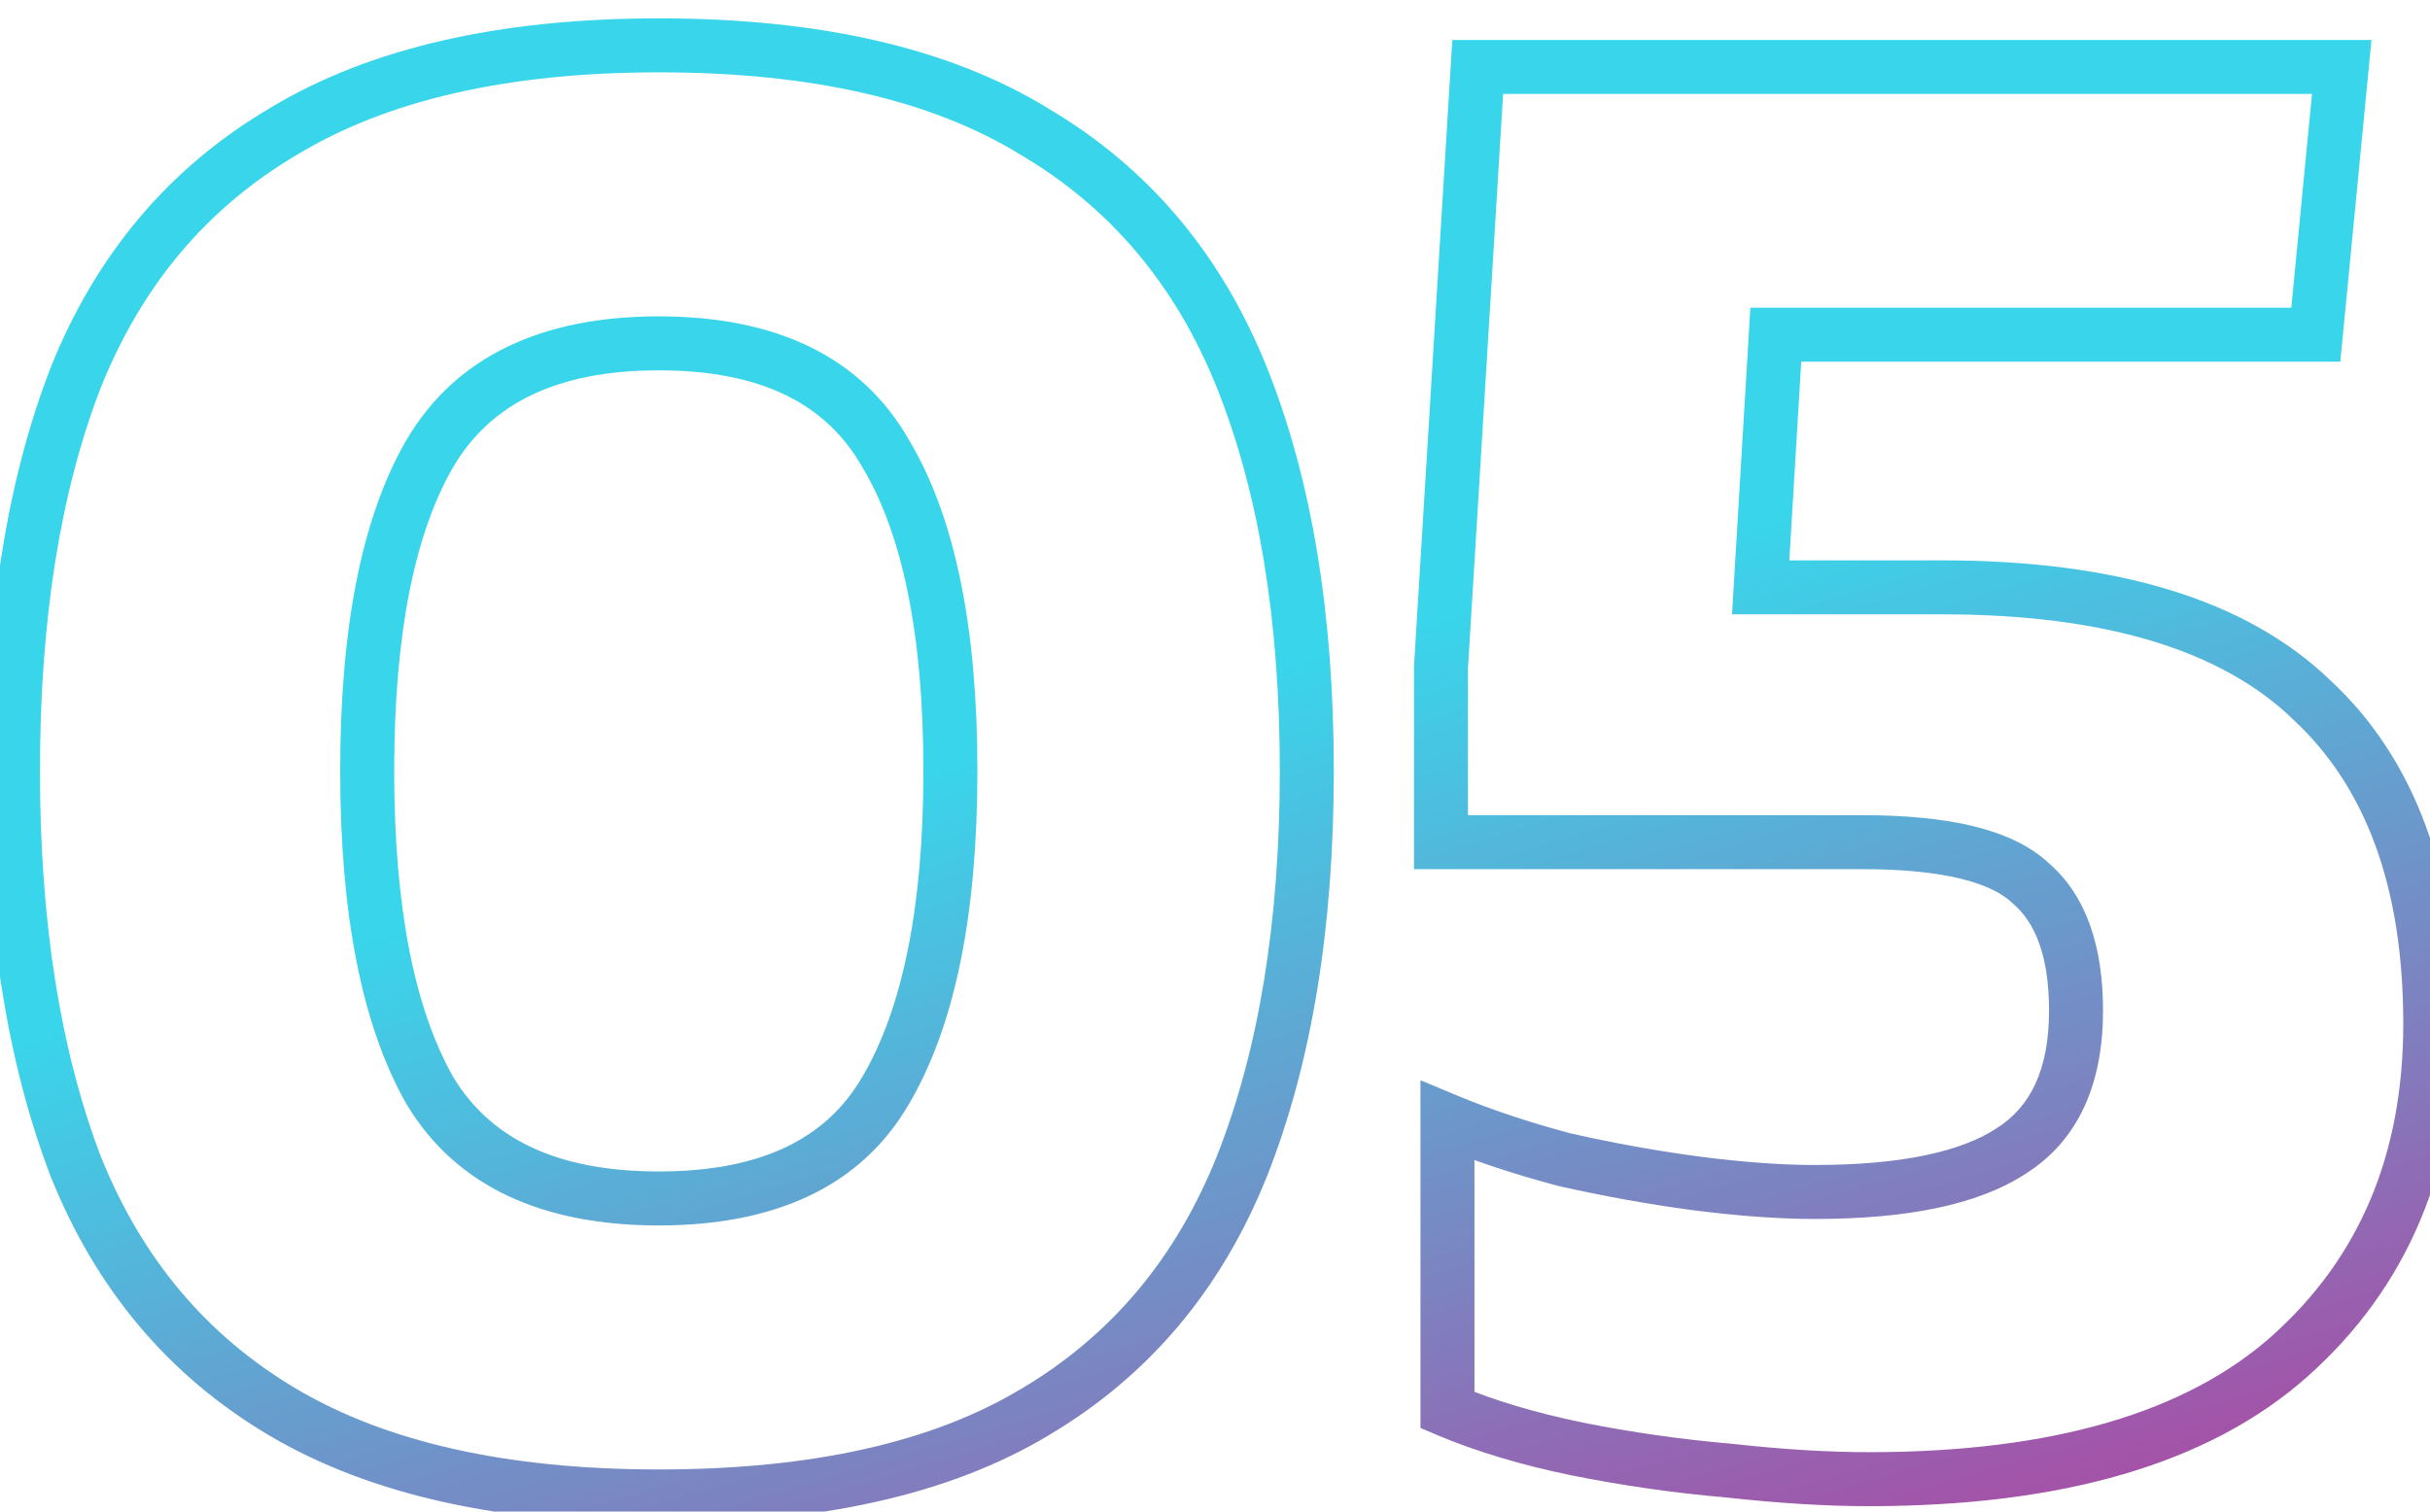 <svg width="45" height="28" viewBox="0 0 45 28" fill="none" xmlns="http://www.w3.org/2000/svg">
<path d="M5.24 26.16L4.986 26.59L4.986 26.59L5.24 26.16ZM1.4 21.6L0.933 21.778L0.936 21.786L1.4 21.6ZM1.4 7L0.936 6.814L0.934 6.82L1.4 7ZM5.24 2.44L5.494 2.87L5.499 2.868L5.24 2.44ZM19.16 2.44L18.898 2.866L18.906 2.87L19.16 2.44ZM23 7L22.536 7.186L22.536 7.186L23 7ZM23 21.6L23.464 21.786L23.465 21.784L23 21.6ZM19.16 26.16L18.906 25.73L18.903 25.731L19.16 26.16ZM16.4 20.2L15.969 19.947L15.967 19.949L16.4 20.2ZM16.4 8.4L15.965 8.647L15.971 8.657L16.4 8.4ZM7.96 8.4L7.529 8.146L7.527 8.149L7.96 8.4ZM7.96 20.2L7.525 20.447L7.531 20.457L7.96 20.2ZM12.2 27.22C9.375 27.22 7.152 26.709 5.494 25.73L4.986 26.59C6.848 27.691 9.265 28.22 12.2 28.22V27.22ZM5.494 25.73C3.835 24.749 2.626 23.318 1.864 21.414L0.936 21.786C1.774 23.882 3.125 25.491 4.986 26.59L5.494 25.73ZM1.867 21.422C1.121 19.467 0.74 17.091 0.74 14.28H-0.26C-0.26 17.176 0.132 19.68 0.933 21.778L1.867 21.422ZM0.74 14.28C0.74 11.469 1.121 9.107 1.866 7.18L0.934 6.82C0.132 8.893 -0.26 11.384 -0.26 14.28H0.74ZM1.864 7.186C2.626 5.282 3.835 3.851 5.494 2.87L4.986 2.01C3.125 3.109 1.774 4.718 0.936 6.814L1.864 7.186ZM5.499 2.868C7.156 1.864 9.377 1.34 12.2 1.34V0.34C9.263 0.34 6.844 0.883 4.981 2.012L5.499 2.868ZM12.2 1.34C15.052 1.34 17.27 1.864 18.898 2.866L19.422 2.014C17.583 0.883 15.162 0.34 12.2 0.34V1.34ZM18.906 2.87C20.565 3.851 21.774 5.282 22.536 7.186L23.464 6.814C22.626 4.718 21.275 3.109 19.414 2.01L18.906 2.87ZM22.536 7.186C23.306 9.111 23.7 11.471 23.7 14.28H24.7C24.7 11.383 24.294 8.889 23.464 6.814L22.536 7.186ZM23.7 14.28C23.7 17.089 23.306 19.463 22.535 21.416L23.465 21.784C24.294 19.683 24.7 17.178 24.7 14.28H23.7ZM22.536 21.414C21.774 23.318 20.565 24.749 18.906 25.73L19.414 26.59C21.275 25.491 22.626 23.882 23.464 21.786L22.536 21.414ZM18.903 25.731C17.274 26.709 15.053 27.22 12.2 27.22V28.22C15.16 28.22 17.579 27.692 19.417 26.589L18.903 25.731ZM12.2 22.7C14.341 22.7 15.942 21.987 16.832 20.451L15.967 19.949C15.312 21.08 14.113 21.7 12.2 21.7V22.7ZM16.831 20.453C17.696 18.982 18.1 16.905 18.1 14.28H17.1C17.1 16.828 16.704 18.698 15.969 19.947L16.831 20.453ZM18.1 14.28C18.1 11.656 17.697 9.59 16.829 8.143L15.971 8.657C16.703 9.877 17.1 11.73 17.1 14.28H18.1ZM16.835 8.153C15.946 6.59 14.345 5.86 12.2 5.86V6.86C14.108 6.86 15.307 7.49 15.965 8.647L16.835 8.153ZM12.2 5.86C10.054 5.86 8.445 6.59 7.529 8.146L8.391 8.654C9.075 7.49 10.293 6.86 12.2 6.86V5.86ZM7.527 8.149C6.689 9.594 6.3 11.658 6.3 14.28H7.3C7.3 11.729 7.684 9.873 8.393 8.651L7.527 8.149ZM6.3 14.28C6.3 16.903 6.69 18.978 7.525 20.447L8.395 19.953C7.684 18.702 7.3 16.83 7.3 14.28H6.3ZM7.531 20.457C8.449 21.987 10.058 22.7 12.2 22.7V21.7C10.288 21.7 9.071 21.08 8.389 19.943L7.531 20.457ZM32.005 27.24L32.06 26.743L32.048 26.742L32.005 27.24ZM29.205 26.84L29.105 27.33L29.107 27.33L29.205 26.84ZM26.805 26.12H26.305V26.451L26.61 26.581L26.805 26.12ZM26.805 20.76L26.998 20.299L26.305 20.01V20.76H26.805ZM28.965 21.48L28.837 21.963L28.846 21.966L28.855 21.968L28.965 21.48ZM31.405 21.92L31.339 22.416L31.341 22.416L31.405 21.92ZM37.245 21.32L36.978 20.898L36.971 20.902L37.245 21.32ZM37.605 16.36L37.261 16.723L37.27 16.731L37.28 16.74L37.605 16.36ZM26.685 15.6H26.185V16.1H26.685V15.6ZM26.685 12.36L26.186 12.329L26.185 12.345V12.36H26.685ZM27.365 1.24V0.74H26.895L26.866 1.209L27.365 1.24ZM43.365 1.24L43.863 1.288L43.916 0.74H43.365V1.24ZM42.885 6.2V6.7H43.339L43.383 6.248L42.885 6.2ZM32.885 6.2V5.7H32.414L32.386 6.17L32.885 6.2ZM32.605 10.88L32.106 10.85L32.075 11.38H32.605V10.88ZM42.805 12.96L42.458 13.32L42.465 13.327L42.805 12.96ZM42.405 25.12L42.738 25.493L42.738 25.493L42.405 25.12ZM34.605 26.9C33.854 26.9 33.007 26.848 32.06 26.743L31.95 27.737C32.924 27.845 33.81 27.9 34.605 27.9V26.9ZM32.048 26.742C31.134 26.663 30.219 26.533 29.303 26.35L29.107 27.33C30.059 27.521 31.01 27.657 31.963 27.738L32.048 26.742ZM29.306 26.35C28.425 26.169 27.657 25.938 27 25.66L26.61 26.581C27.34 26.889 28.173 27.138 29.105 27.33L29.306 26.35ZM27.305 26.12V20.76H26.305V26.12H27.305ZM26.613 21.221C27.277 21.498 28.019 21.745 28.837 21.963L29.094 20.997C28.312 20.788 27.613 20.555 26.998 20.299L26.613 21.221ZM28.855 21.968C29.696 22.157 30.524 22.307 31.339 22.416L31.471 21.424C30.687 21.32 29.888 21.176 29.075 20.992L28.855 21.968ZM31.341 22.416C32.183 22.524 32.939 22.58 33.605 22.58V21.58C32.992 21.58 32.281 21.529 31.469 21.424L31.341 22.416ZM33.605 22.58C35.289 22.58 36.623 22.326 37.519 21.738L36.971 20.902C36.321 21.328 35.228 21.58 33.605 21.58V22.58ZM37.513 21.742C38.5 21.117 38.945 20.061 38.945 18.72H37.945C37.945 19.832 37.59 20.509 36.978 20.898L37.513 21.742ZM38.945 18.72C38.945 17.552 38.646 16.594 37.931 15.98L37.28 16.74C37.684 17.086 37.945 17.701 37.945 18.72H38.945ZM37.95 15.998C37.597 15.663 37.112 15.443 36.544 15.304C35.972 15.165 35.282 15.1 34.485 15.1V16.1C35.235 16.1 35.839 16.162 36.307 16.276C36.778 16.391 37.08 16.551 37.261 16.723L37.95 15.998ZM34.485 15.1H26.685V16.1H34.485V15.1ZM27.185 15.6V12.36H26.185V15.6H27.185ZM27.184 12.39L27.864 1.271L26.866 1.209L26.186 12.329L27.184 12.39ZM27.365 1.74H43.365V0.74H27.365V1.74ZM42.868 1.192L42.388 6.152L43.383 6.248L43.863 1.288L42.868 1.192ZM42.885 5.7H32.885V6.7H42.885V5.7ZM32.386 6.17L32.106 10.85L33.104 10.91L33.384 6.23L32.386 6.17ZM32.605 11.38H35.965V10.38H32.605V11.38ZM35.965 11.38C39.026 11.38 41.152 12.062 42.459 13.32L43.152 12.6C41.578 11.084 39.145 10.38 35.965 10.38V11.38ZM42.465 13.327C43.8 14.564 44.505 16.412 44.505 18.96H45.505C45.505 16.228 44.744 14.076 43.145 12.593L42.465 13.327ZM44.505 18.96C44.505 21.394 43.688 23.305 42.072 24.747L42.738 25.493C44.589 23.841 45.505 21.646 45.505 18.96H44.505ZM42.073 24.747C40.495 26.151 38.038 26.9 34.605 26.9V27.9C38.159 27.9 40.902 27.129 42.738 25.493L42.073 24.747Z" fill="url(#paint0_linear_322_557)"/>
<defs>
<linearGradient id="paint0_linear_322_557" x1="-1" y1="19.603" x2="7.738" y2="48.97" gradientUnits="userSpaceOnUse">
<stop stop-color="#39D6EB"/>
<stop offset="1" stop-color="#E6007E"/>
</linearGradient>
</defs>
</svg>
